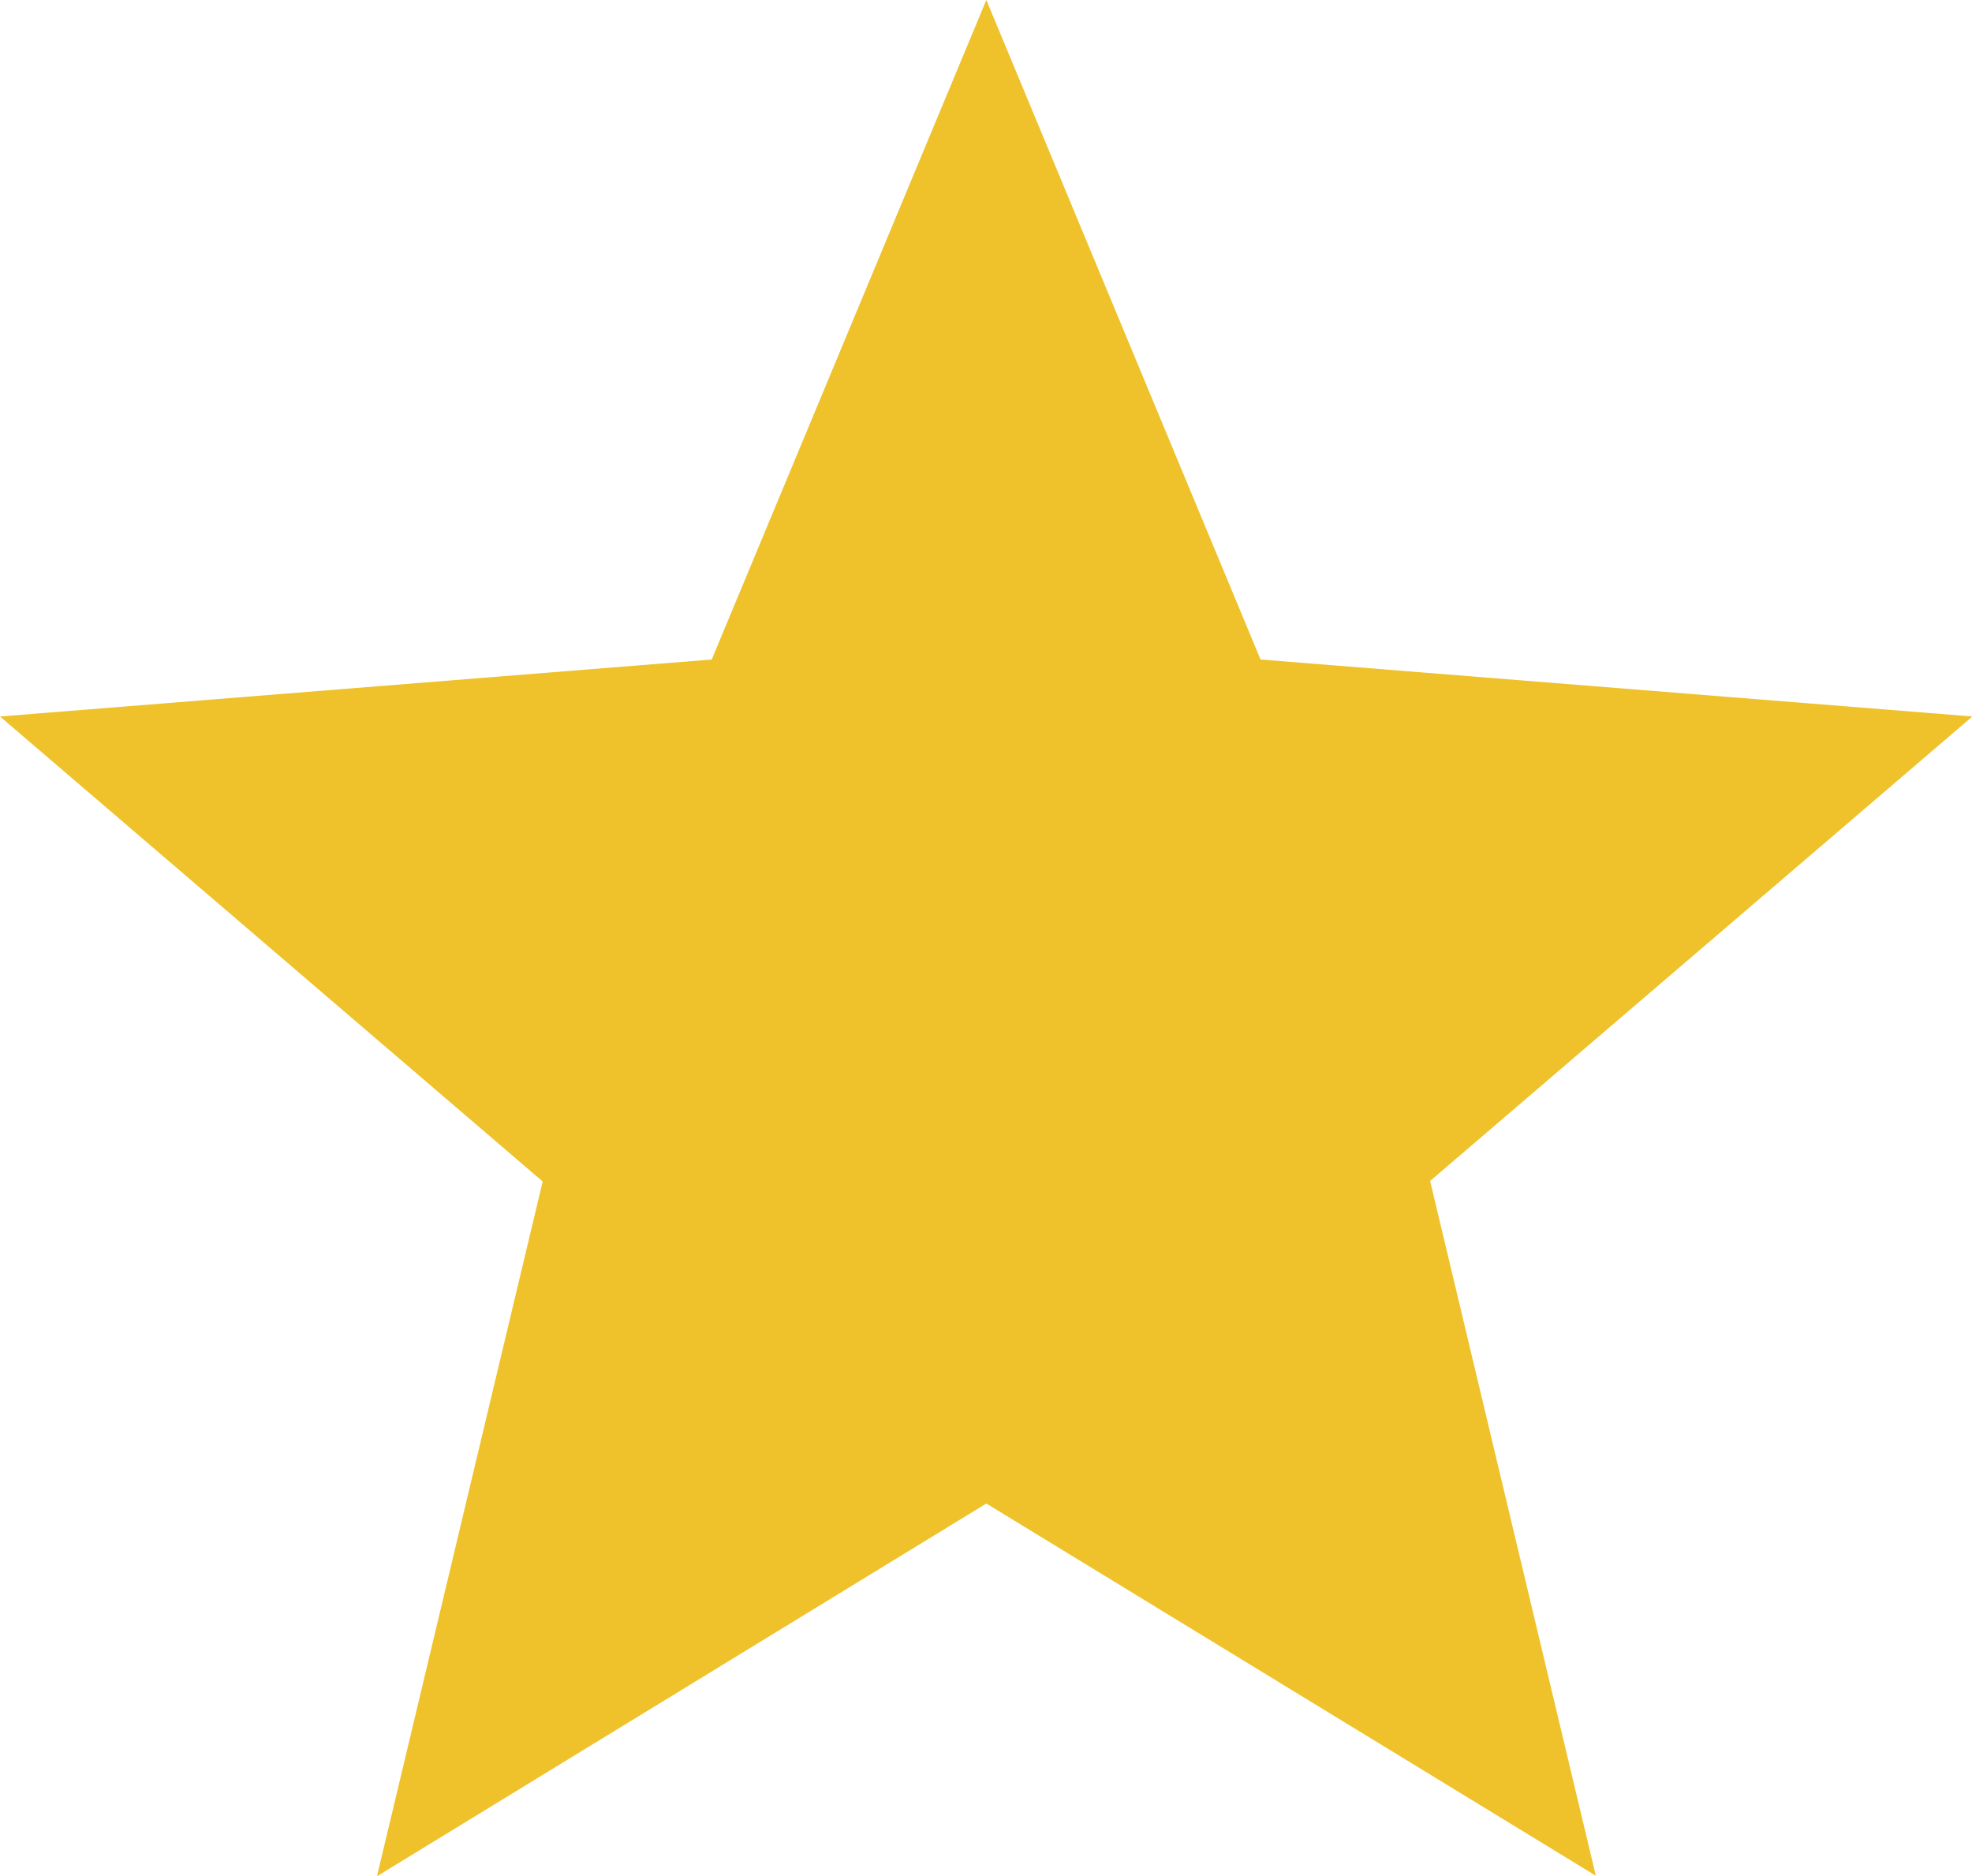 <svg xmlns="http://www.w3.org/2000/svg" width="14.815" height="14.09" viewBox="0 0 14.815 14.09">
    <path d="m9.9 13.794-4.578 2.8 1.245-5.219L2.49 7.882l5.347-.428L9.9 2.5l2.06 4.954 5.348.428-4.074 3.489 1.245 5.219z" transform="translate(-2.49 -2.5)" style="fill:#efc22b"/>
</svg>
